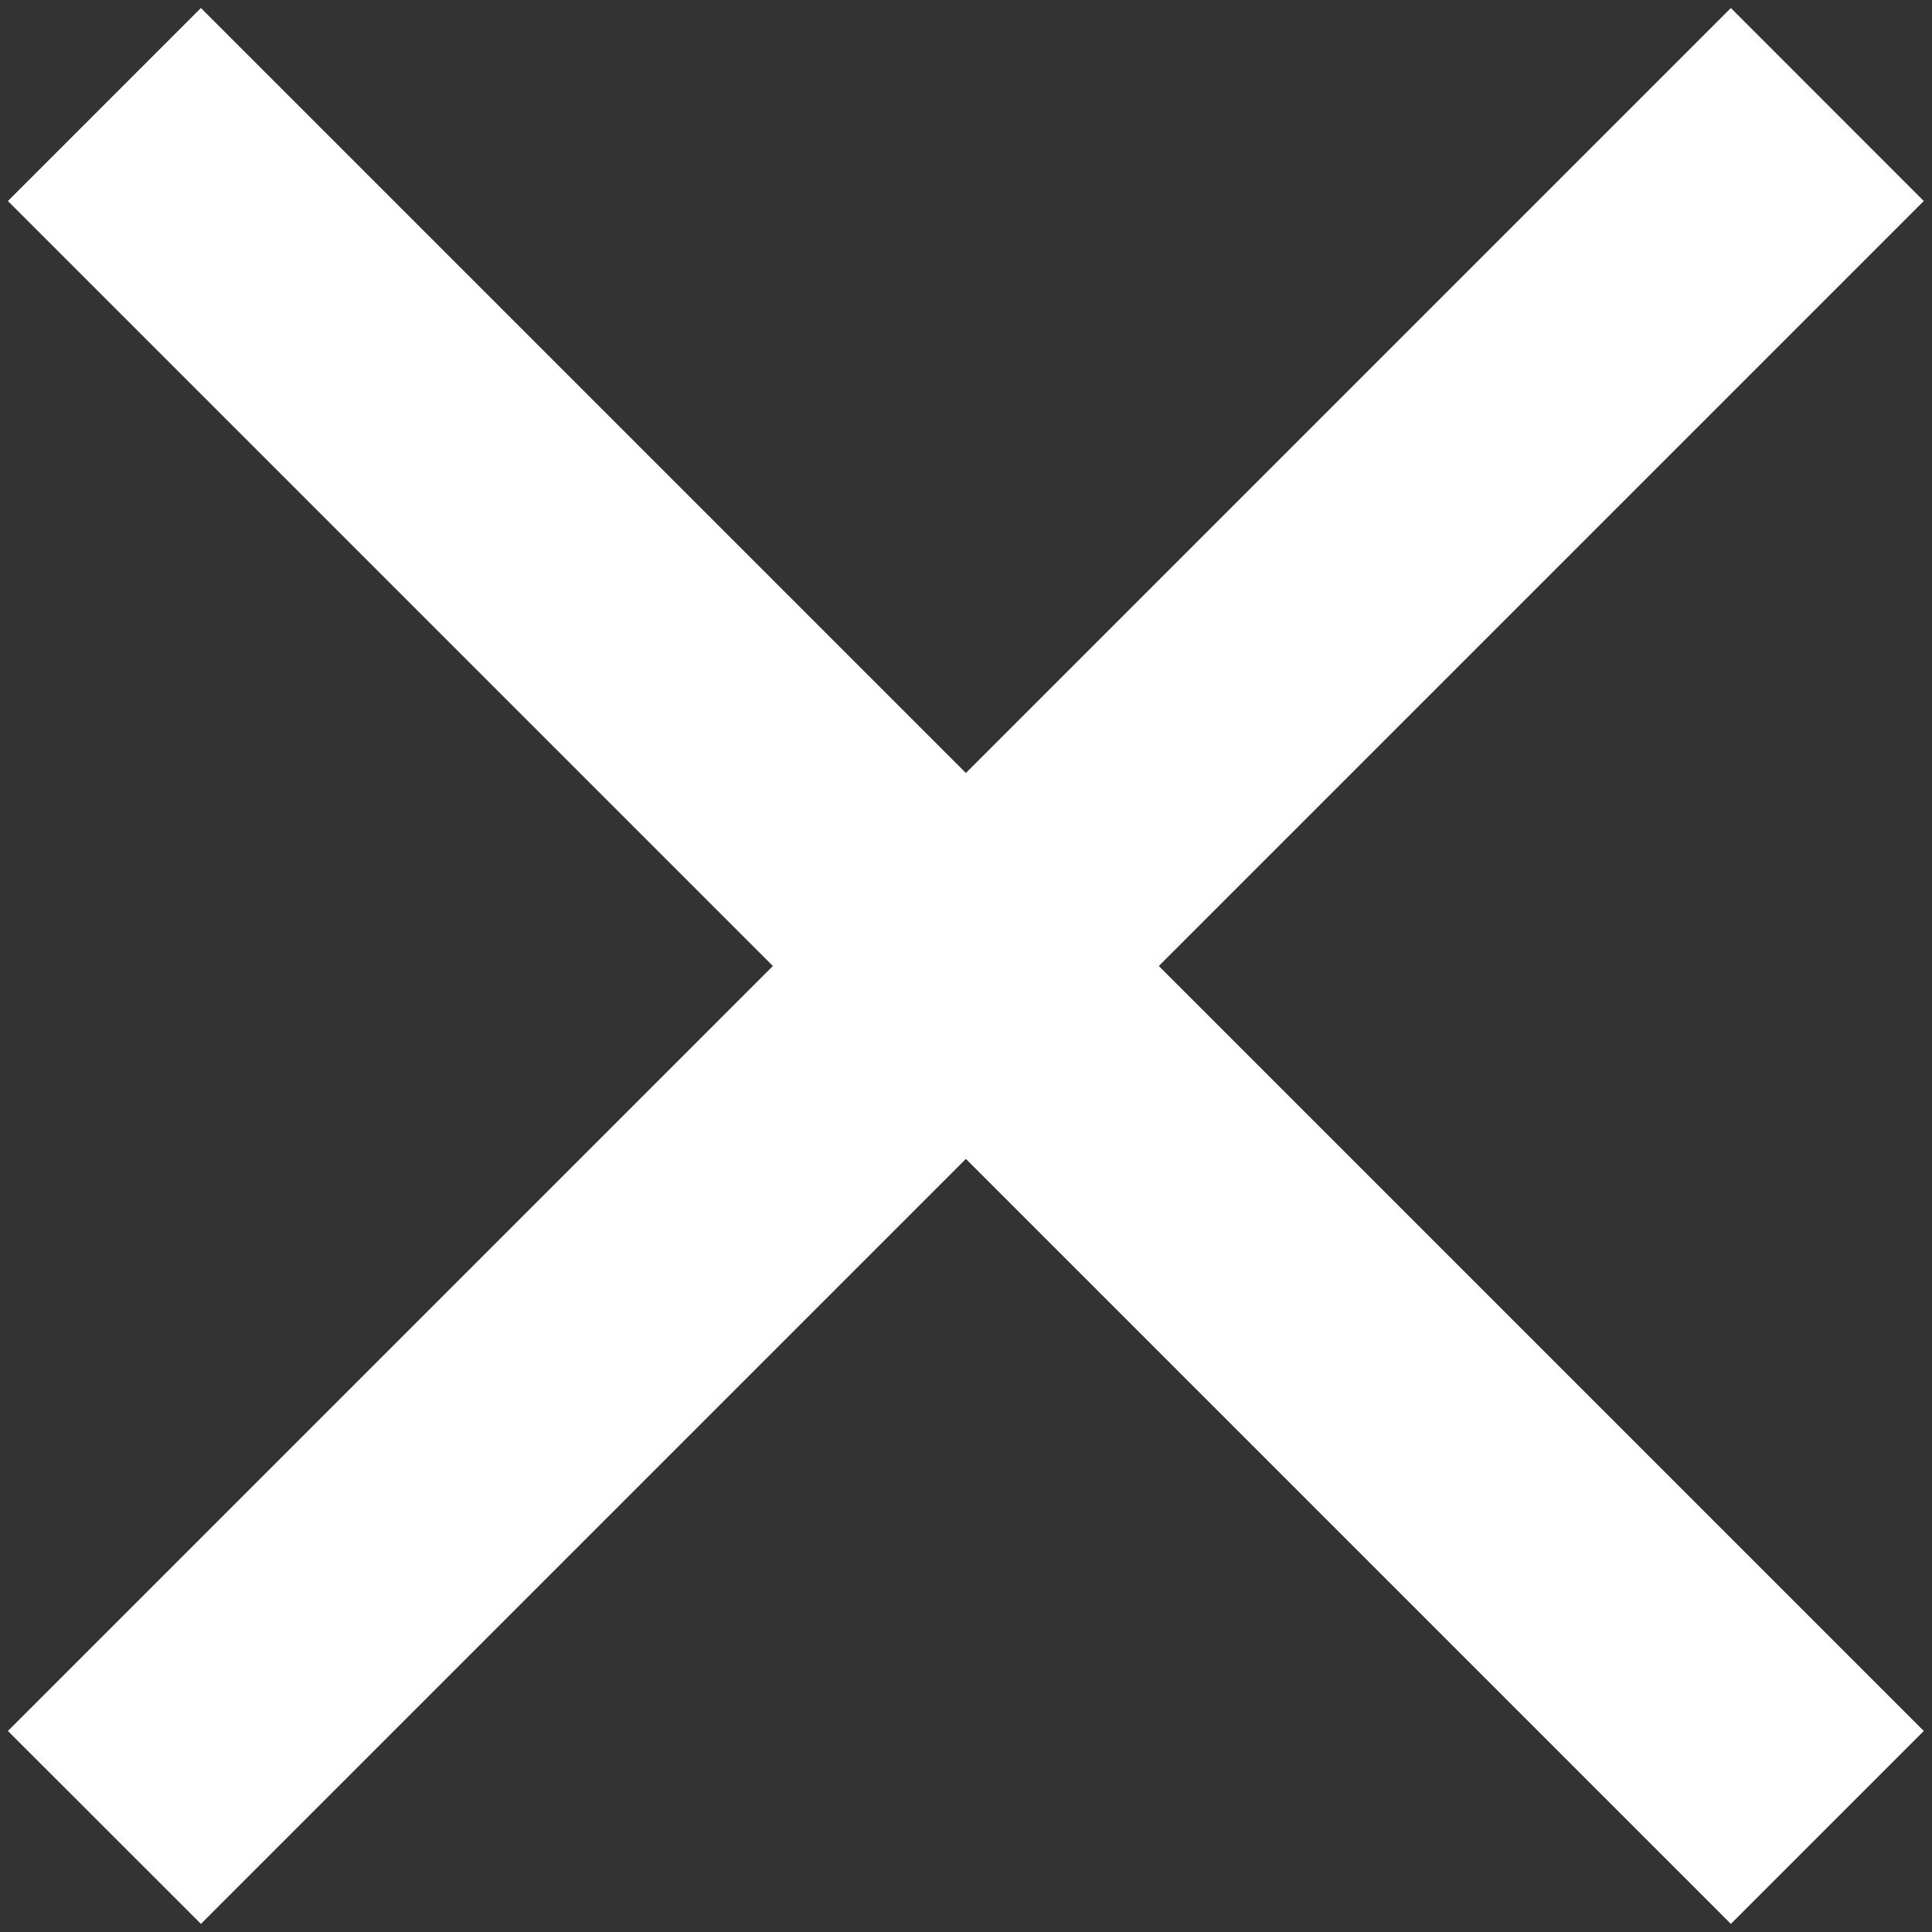 <svg width="20" height="20" viewBox="0 0 20 20" fill="none" xmlns="http://www.w3.org/2000/svg">
<rect x="0" y="0" width="20" height="20" fill="#333333" stroke="none"/>
<path d="M19.915 2.081L17.918 0.083L9.999 8.002L2.08 0.083L0.082 2.081L8.001 10L0.082 17.919L2.08 19.916L9.999 11.997L17.918 19.916L19.915 17.919L11.996 10L19.915 2.081Z" fill="white"/>
</svg>
